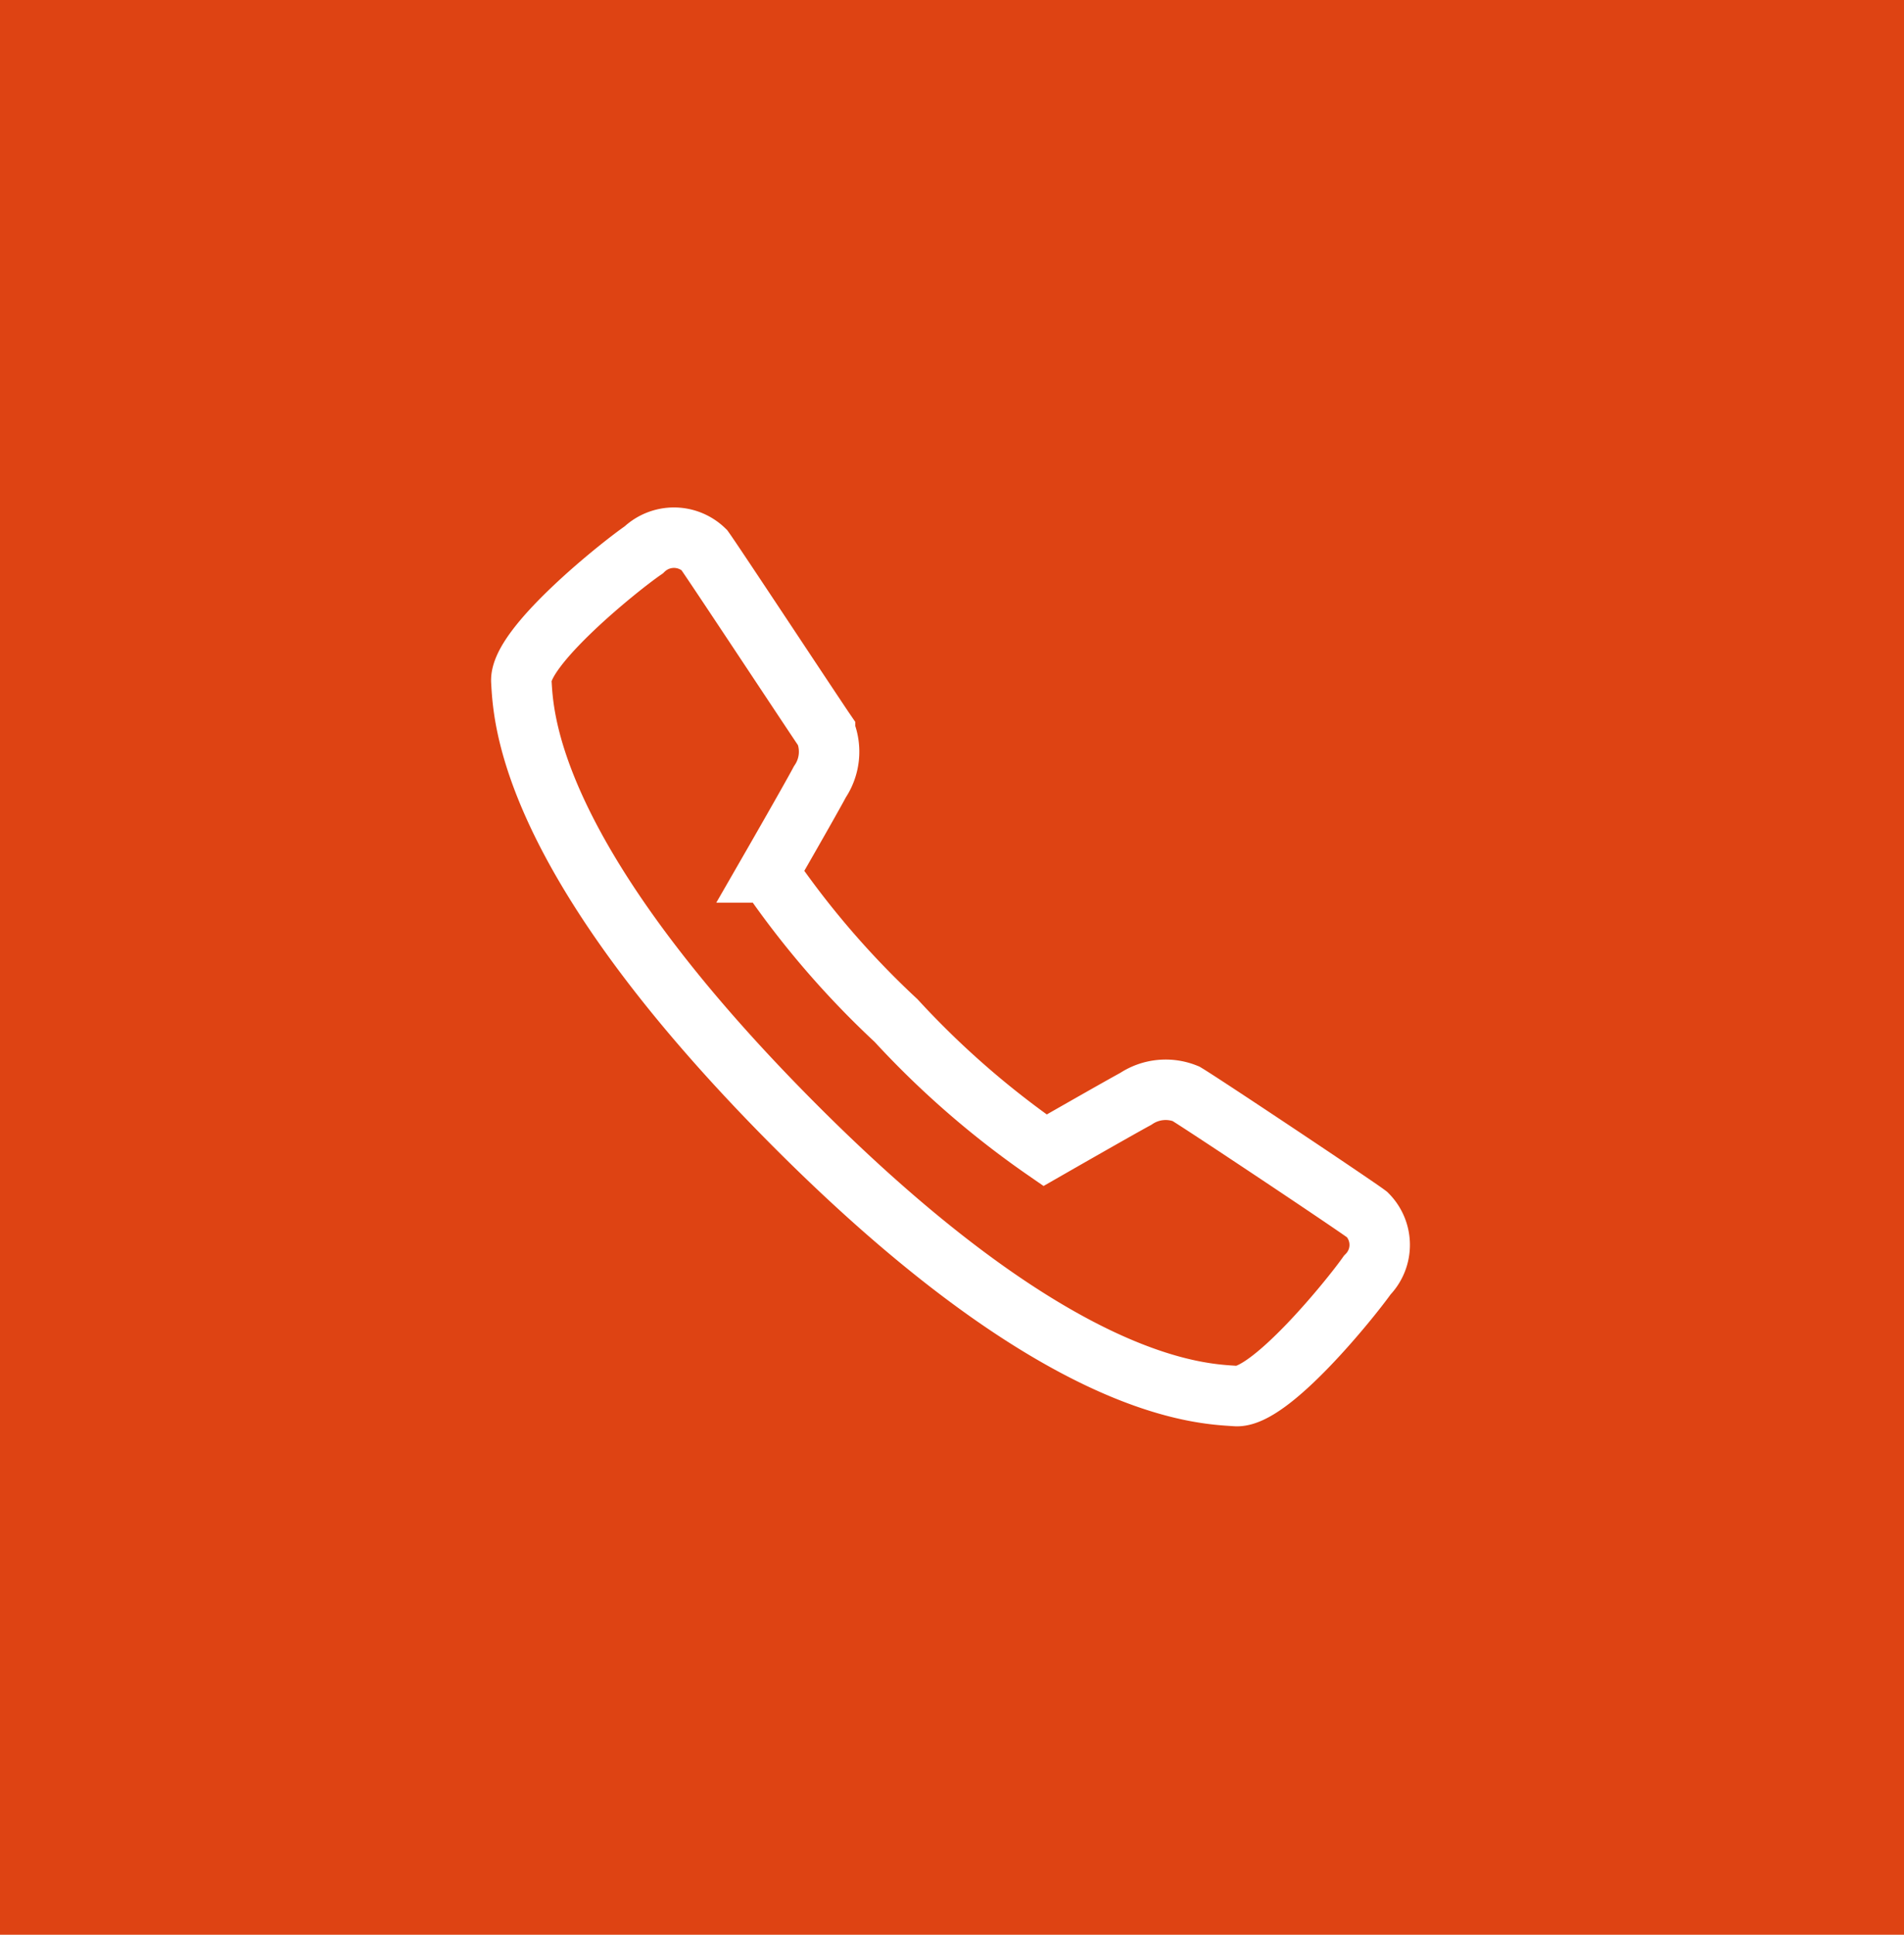 <svg id="Layer_1" data-name="Layer 1" xmlns="http://www.w3.org/2000/svg" viewBox="0 0 63 64"><defs><style>.cls-1{fill:#de4313;}.cls-2{fill:none;stroke:#fff;stroke-miterlimit:10;stroke-width:2px;}</style></defs><rect class="cls-1" width="63" height="64"/><path class="cls-2" d="M34.58,38.05s2.39-1.37,3-1.7a1.78,1.78,0,0,1,1.66-.17c.6.36,5.58,3.68,6,4a1.42,1.42,0,0,1,0,2c-.58.82-3.23,4.08-4.35,4s-5.81-.13-14.64-9-8.93-13.51-9-14.64,3.22-3.78,4.05-4.35a1.44,1.44,0,0,1,2,0c.33.46,3.61,5.43,4,6a1.78,1.78,0,0,1-.17,1.67c-.33.62-1.7,3-1.7,3a29.22,29.22,0,0,0,4.22,4.9A29.46,29.46,0,0,0,34.58,38.05Z"/></svg>